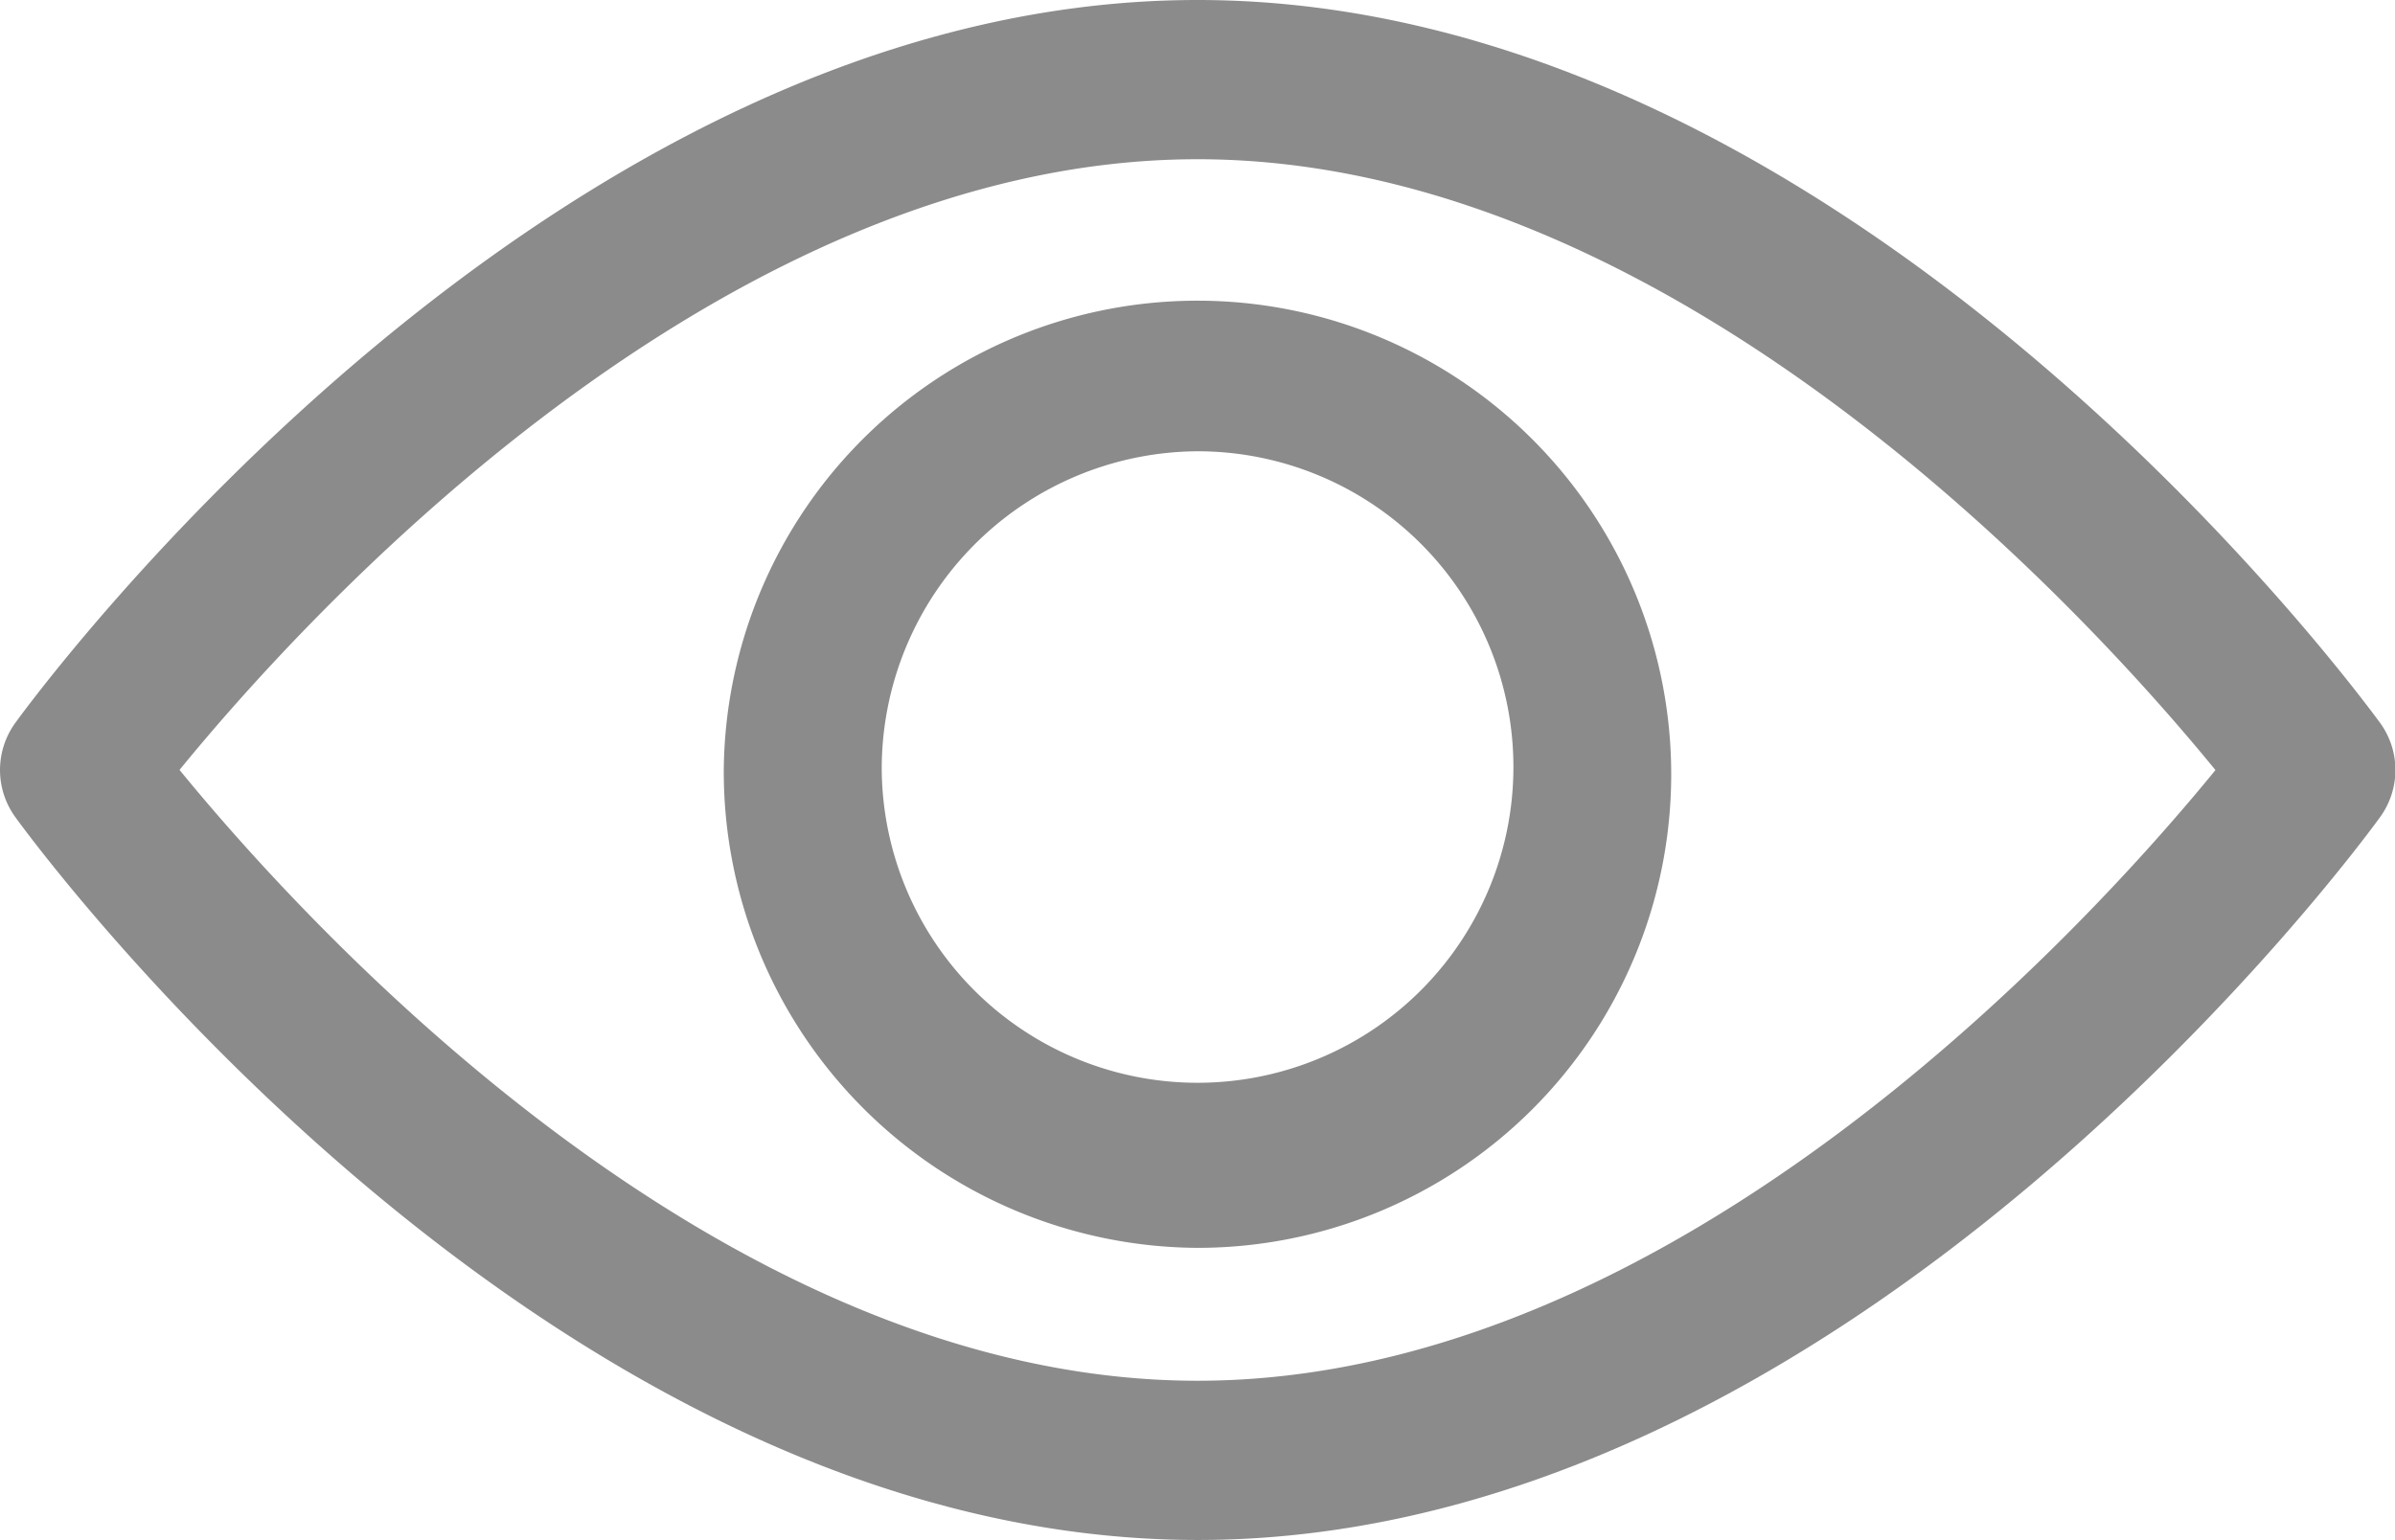 <svg xmlns="http://www.w3.org/2000/svg" width="29.08" height="18.704" viewBox="0 0 29.08 18.704">
  <g id="eye" transform="translate(0 0)">
    <path id="Forma_1" data-name="Forma 1" d="M.185,9.923a.974.974,0,0,1,0-1.142C.445,8.422,6.634,0,14.54,0S28.635,8.422,28.9,8.781a.974.974,0,0,1,0,1.142c-.26.359-6.449,8.781-14.356,8.781S.445,10.282.185,9.923ZM2.18,9.351c1.493,1.828,6.537,7.419,12.36,7.419S25.408,11.182,26.9,9.353C25.406,7.524,20.363,1.934,14.54,1.934S3.671,7.522,2.18,9.351Zm6.608,0a5.752,5.752,0,1,1,5.752,5.805A5.786,5.786,0,0,1,8.788,9.352Zm1.918,0a3.835,3.835,0,1,0,3.834-3.87A3.857,3.857,0,0,0,10.706,9.352Z" transform="translate(0 0)" fill="#8b8b8b"/>
  </g>
</svg>
